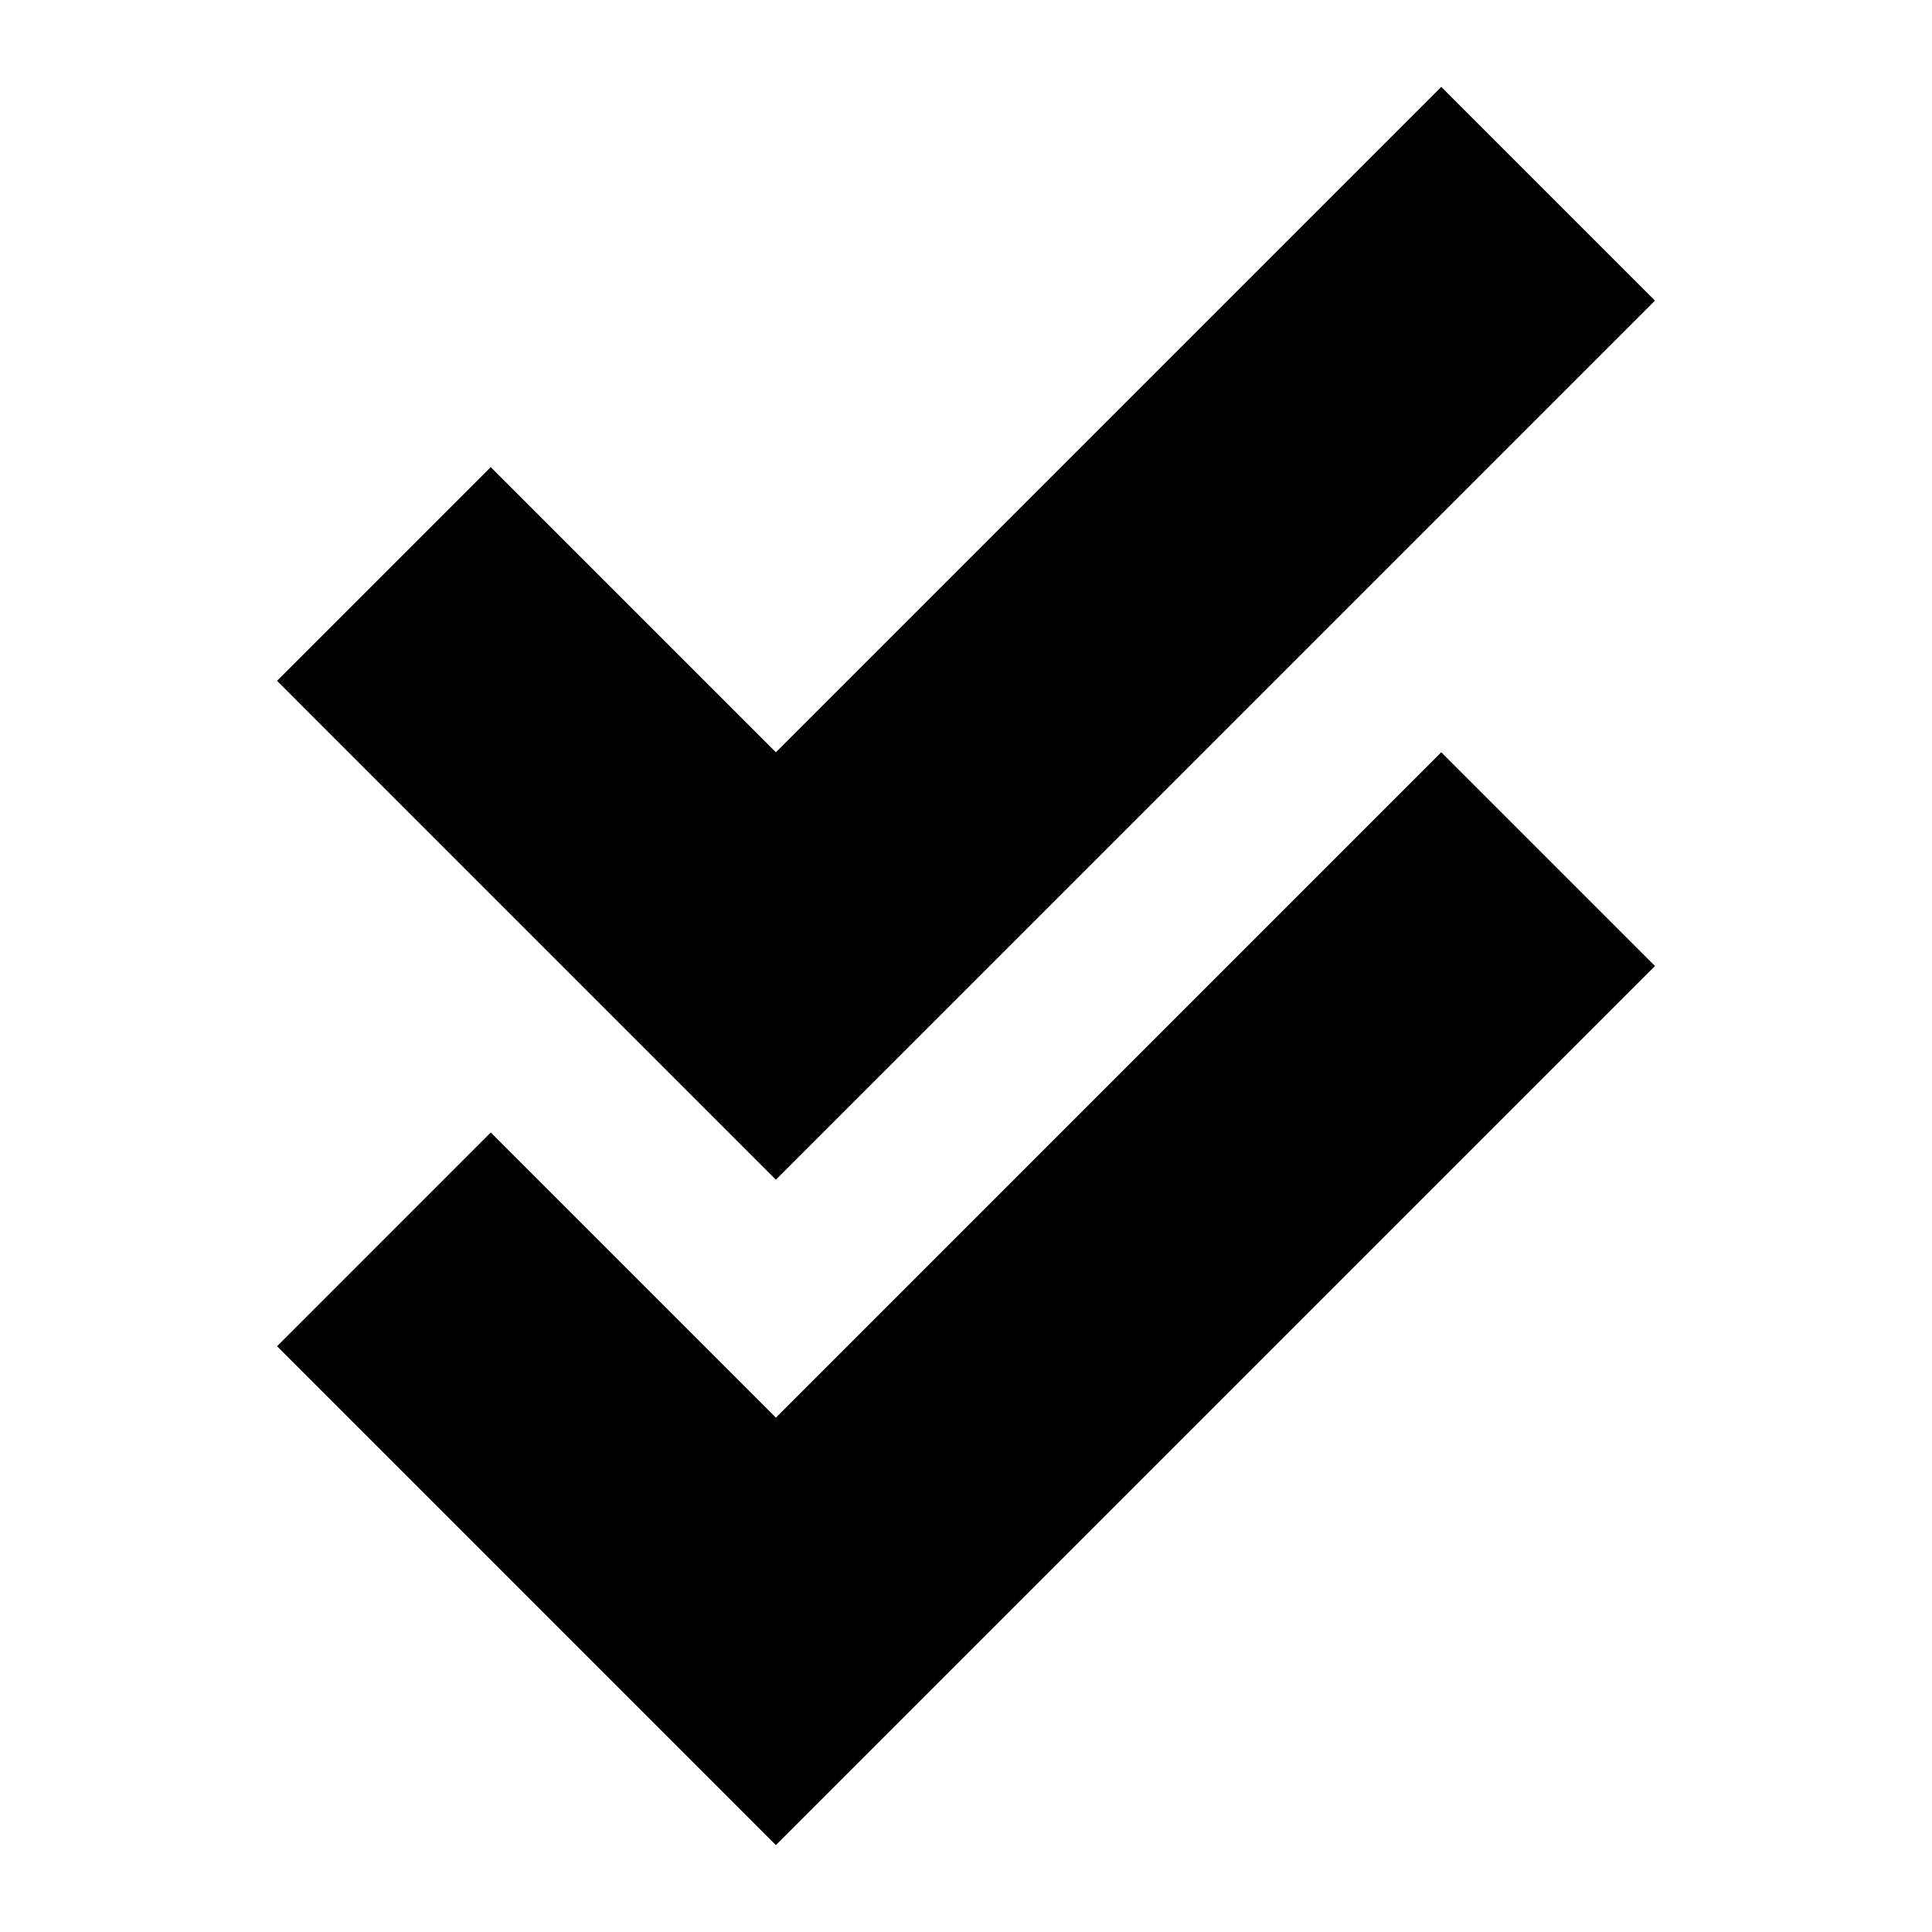 <?xml version="1.0" encoding="UTF-8"?>
<!-- Uploaded to: ICON Repo, www.svgrepo.com, Generator: ICON Repo Mixer Tools -->
<svg fill="#000000" width="800px" height="800px" version="1.1" viewBox="144 144 512 512" xmlns="http://www.w3.org/2000/svg">
 <path d="m525.95 343.36 56.641 56.641-232.97 232.97-132.2-132.21 56.633-56.641 75.57 75.57zm56.641-119.7-56.641-56.637-176.33 176.33-75.57-75.57-56.633 56.637 132.2 132.21z"/>
</svg>